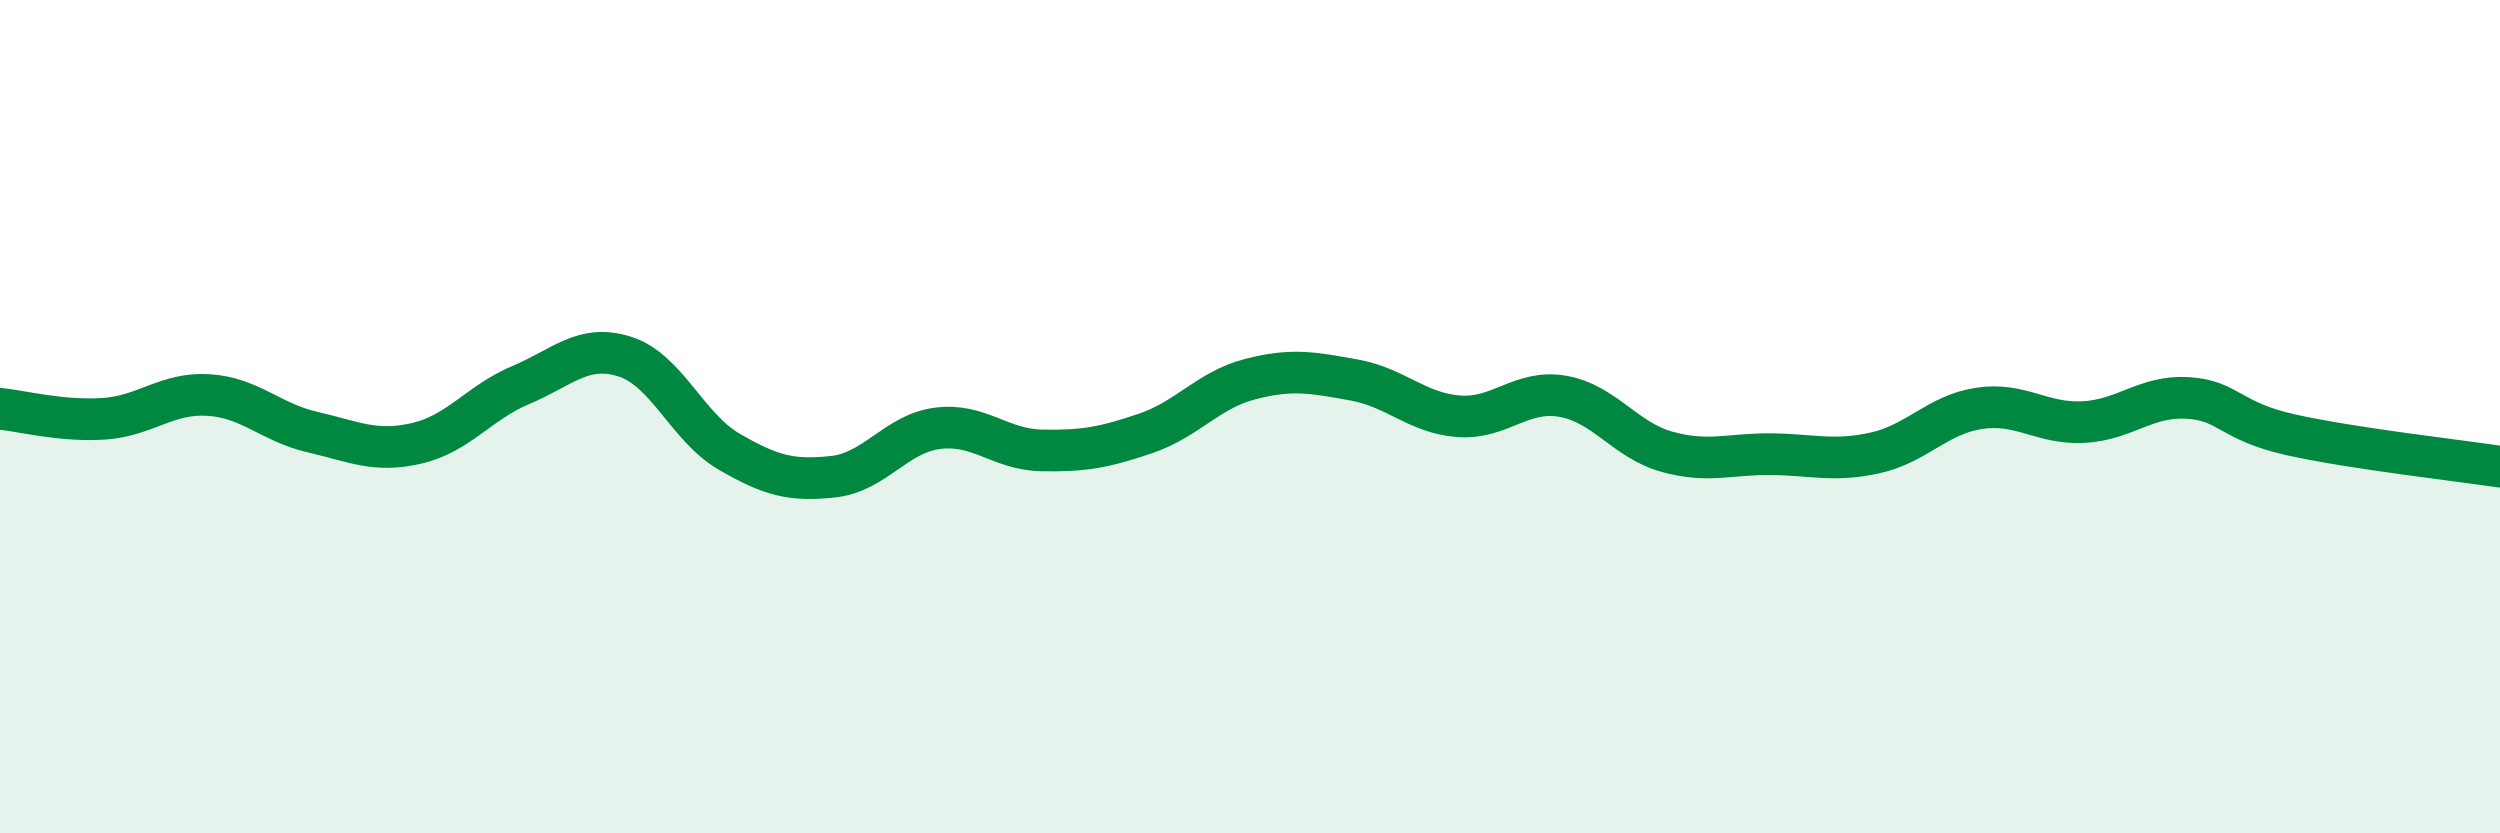 
    <svg width="60" height="20" viewBox="0 0 60 20" xmlns="http://www.w3.org/2000/svg">
      <path
        d="M 0,9.81 C 0.5,9.86 1.5,10.12 2.5,10.05 C 3.5,9.98 4,9.42 5,9.48 C 6,9.54 6.5,10.14 7.5,10.37 C 8.5,10.6 9,10.87 10,10.64 C 11,10.41 11.5,9.66 12.5,9.24 C 13.5,8.82 14,8.24 15,8.56 C 16,8.88 16.5,10.26 17.5,10.84 C 18.5,11.42 19,11.55 20,11.44 C 21,11.33 21.5,10.41 22.5,10.28 C 23.5,10.15 24,10.79 25,10.81 C 26,10.83 26.5,10.74 27.5,10.4 C 28.5,10.06 29,9.36 30,9.1 C 31,8.84 31.5,8.94 32.5,9.12 C 33.5,9.3 34,9.91 35,9.99 C 36,10.07 36.5,9.34 37.5,9.51 C 38.5,9.68 39,10.56 40,10.84 C 41,11.12 41.5,10.89 42.5,10.9 C 43.5,10.91 44,11.09 45,10.87 C 46,10.65 46.5,9.95 47.5,9.8 C 48.5,9.65 49,10.18 50,10.13 C 51,10.08 51.5,9.49 52.5,9.55 C 53.5,9.61 53.5,10.11 55,10.44 C 56.5,10.77 59,11.05 60,11.2L60 20L0 20Z"
        fill="#008740"
        opacity="0.1"
        stroke-linecap="round"
        stroke-linejoin="round"
      />
      <path
        d="M 0,9.81 C 0.5,9.86 1.5,10.12 2.5,10.05 C 3.5,9.98 4,9.42 5,9.48 C 6,9.54 6.5,10.14 7.5,10.37 C 8.5,10.6 9,10.87 10,10.64 C 11,10.41 11.5,9.66 12.5,9.24 C 13.5,8.82 14,8.24 15,8.56 C 16,8.88 16.5,10.26 17.5,10.84 C 18.5,11.42 19,11.55 20,11.44 C 21,11.33 21.5,10.41 22.5,10.28 C 23.5,10.15 24,10.79 25,10.81 C 26,10.83 26.5,10.74 27.5,10.4 C 28.5,10.06 29,9.36 30,9.1 C 31,8.84 31.5,8.94 32.5,9.12 C 33.5,9.3 34,9.91 35,9.99 C 36,10.07 36.5,9.34 37.5,9.51 C 38.5,9.68 39,10.56 40,10.84 C 41,11.12 41.5,10.89 42.5,10.9 C 43.5,10.91 44,11.09 45,10.87 C 46,10.65 46.5,9.95 47.5,9.8 C 48.5,9.65 49,10.18 50,10.13 C 51,10.08 51.5,9.49 52.5,9.55 C 53.5,9.61 53.5,10.11 55,10.44 C 56.5,10.77 59,11.05 60,11.2"
        stroke="#008740"
        stroke-width="1"
        fill="none"
        stroke-linecap="round"
        stroke-linejoin="round"
      />
    </svg>
  